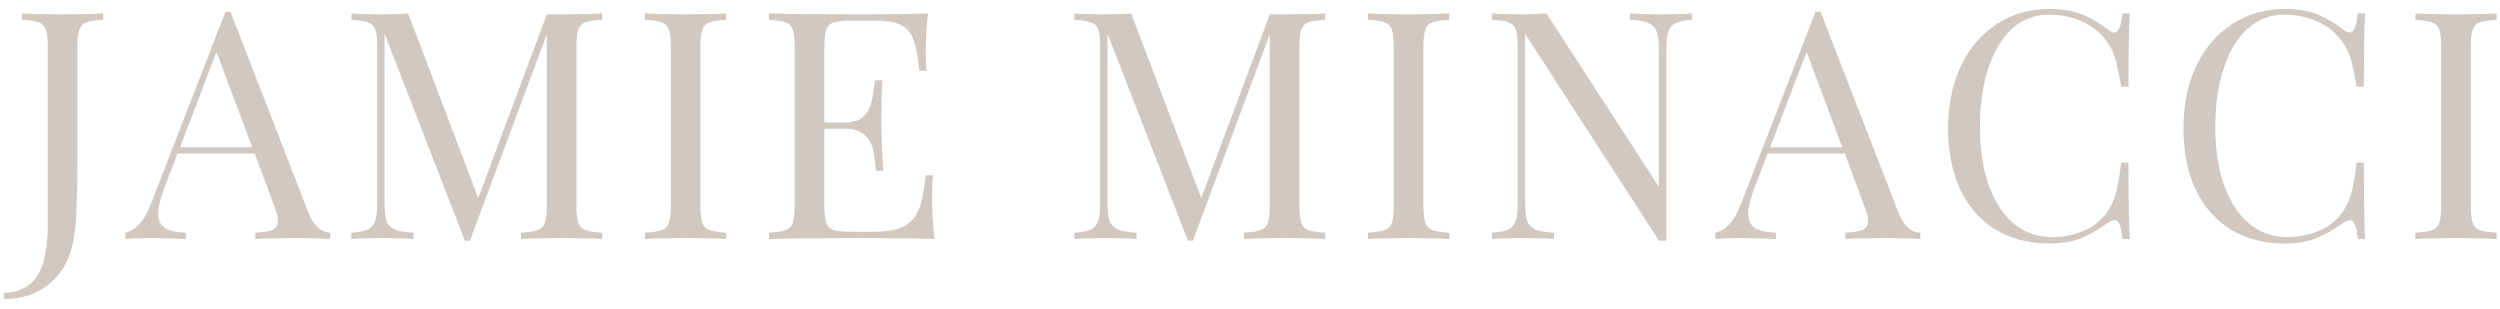 <svg xmlns="http://www.w3.org/2000/svg" width="251" height="31" viewBox="0 0 251 31" fill="none"><path d="M0.41 29.408C1.903 29.365 3.002 28.811 3.706 27.744C4.431 26.677 4.794 24.875 4.794 22.336V4.736C4.794 3.925 4.73 3.339 4.602 2.976C4.474 2.613 4.229 2.368 3.866 2.24C3.525 2.112 2.97 2.027 2.202 1.984V1.344C3.098 1.408 4.442 1.44 6.234 1.44C7.983 1.44 9.359 1.408 10.362 1.344V1.984C9.594 2.027 9.029 2.112 8.666 2.24C8.325 2.368 8.09 2.613 7.962 2.976C7.834 3.339 7.77 3.925 7.77 4.736V16.448C7.77 18.261 7.738 19.872 7.674 21.28C7.61 22.667 7.461 23.84 7.226 24.8C6.842 26.357 6.053 27.616 4.858 28.576C3.685 29.536 2.202 30.016 0.41 30.016V29.408ZM30.95 21.312C31.462 22.635 32.198 23.317 33.158 23.36V24C32.305 23.936 31.164 23.904 29.734 23.904C27.9 23.904 26.534 23.936 25.638 24V23.36C26.449 23.317 27.025 23.221 27.366 23.072C27.729 22.901 27.91 22.603 27.91 22.176C27.91 21.813 27.782 21.312 27.526 20.672L25.574 15.424H17.83L16.518 18.816C16.092 19.968 15.878 20.843 15.878 21.44C15.878 22.101 16.102 22.581 16.55 22.88C17.02 23.179 17.724 23.339 18.662 23.36V24C17.446 23.936 16.22 23.904 14.982 23.904C14.022 23.904 13.222 23.936 12.582 24V23.36C13.649 23.104 14.492 22.176 15.11 20.576L22.63 1.184H23.142L30.95 21.312ZM25.318 14.784L21.734 5.216L18.086 14.784H25.318ZM60.465 1.984C59.697 2.027 59.132 2.112 58.77 2.24C58.428 2.368 58.194 2.613 58.066 2.976C57.938 3.339 57.873 3.925 57.873 4.736V20.608C57.873 21.419 57.938 22.005 58.066 22.368C58.194 22.731 58.428 22.976 58.77 23.104C59.132 23.232 59.697 23.317 60.465 23.36V24C59.484 23.936 58.13 23.904 56.401 23.904C54.567 23.904 53.202 23.936 52.306 24V23.36C53.074 23.317 53.628 23.232 53.969 23.104C54.332 22.976 54.578 22.731 54.706 22.368C54.834 22.005 54.898 21.419 54.898 20.608V3.456L47.185 24.16H46.673L38.609 3.392V20.288C38.609 21.12 38.673 21.739 38.801 22.144C38.951 22.549 39.228 22.848 39.633 23.04C40.039 23.211 40.668 23.317 41.522 23.36V24C40.754 23.936 39.666 23.904 38.258 23.904C36.977 23.904 35.986 23.936 35.282 24V23.36C36.028 23.317 36.583 23.211 36.946 23.04C37.308 22.848 37.553 22.549 37.681 22.144C37.809 21.717 37.873 21.099 37.873 20.288V4.736C37.873 3.925 37.809 3.339 37.681 2.976C37.553 2.613 37.308 2.368 36.946 2.24C36.604 2.112 36.05 2.027 35.282 1.984V1.344C35.986 1.408 36.977 1.44 38.258 1.44C39.367 1.44 40.273 1.408 40.977 1.344L48.017 19.872L54.898 1.44H56.401C58.13 1.44 59.484 1.408 60.465 1.344V1.984ZM72.916 1.984C72.148 2.027 71.583 2.112 71.221 2.24C70.879 2.368 70.644 2.613 70.516 2.976C70.388 3.339 70.325 3.925 70.325 4.736V20.608C70.325 21.419 70.388 22.005 70.516 22.368C70.644 22.731 70.879 22.976 71.221 23.104C71.583 23.232 72.148 23.317 72.916 23.36V24C71.935 23.936 70.581 23.904 68.853 23.904C67.018 23.904 65.653 23.936 64.757 24V23.36C65.525 23.317 66.079 23.232 66.421 23.104C66.783 22.976 67.028 22.731 67.156 22.368C67.284 22.005 67.349 21.419 67.349 20.608V4.736C67.349 3.925 67.284 3.339 67.156 2.976C67.028 2.613 66.783 2.368 66.421 2.24C66.079 2.112 65.525 2.027 64.757 1.984V1.344C65.653 1.408 67.018 1.44 68.853 1.44C70.559 1.44 71.914 1.408 72.916 1.344V1.984ZM93.584 19.904C93.584 21.12 93.659 22.485 93.808 24C92.358 23.936 89.915 23.904 86.48 23.904C82.384 23.904 79.291 23.936 77.2 24V23.36C77.968 23.317 78.523 23.232 78.864 23.104C79.227 22.976 79.472 22.731 79.6 22.368C79.728 22.005 79.792 21.419 79.792 20.608V4.736C79.792 3.925 79.728 3.339 79.6 2.976C79.472 2.613 79.227 2.368 78.864 2.24C78.523 2.112 77.968 2.027 77.2 1.984V1.344C79.291 1.408 82.384 1.44 86.48 1.44C89.616 1.44 91.846 1.408 93.168 1.344C93.019 2.752 92.944 4.011 92.944 5.12C92.944 5.952 92.976 6.613 93.04 7.104H92.304C92.155 5.717 91.963 4.693 91.728 4.032C91.494 3.349 91.099 2.859 90.544 2.56C89.99 2.24 89.147 2.08 88.016 2.08H85.36C84.592 2.08 84.027 2.144 83.664 2.272C83.323 2.379 83.088 2.613 82.96 2.976C82.832 3.339 82.768 3.925 82.768 4.736V12.288H84.88C85.627 12.288 86.203 12.117 86.608 11.776C87.014 11.413 87.28 10.997 87.408 10.528C87.558 10.037 87.675 9.429 87.76 8.704L87.856 8.064H88.592C88.528 8.96 88.496 9.963 88.496 11.072V12.608C88.496 13.696 88.56 15.211 88.688 17.152H87.952C87.931 17.003 87.867 16.491 87.76 15.616C87.654 14.72 87.355 14.048 86.864 13.6C86.395 13.152 85.734 12.928 84.88 12.928H82.768V20.608C82.768 21.419 82.832 22.005 82.96 22.368C83.088 22.731 83.323 22.976 83.664 23.104C84.027 23.211 84.592 23.264 85.36 23.264H87.696C89.019 23.264 90.022 23.093 90.704 22.752C91.408 22.389 91.92 21.824 92.24 21.056C92.56 20.267 92.795 19.115 92.944 17.6H93.68C93.616 18.176 93.584 18.944 93.584 19.904ZM133.053 1.984C132.285 2.027 131.72 2.112 131.357 2.24C131.016 2.368 130.781 2.613 130.653 2.976C130.525 3.339 130.461 3.925 130.461 4.736V20.608C130.461 21.419 130.525 22.005 130.653 22.368C130.781 22.731 131.016 22.976 131.357 23.104C131.72 23.232 132.285 23.317 133.053 23.36V24C132.072 23.936 130.717 23.904 128.989 23.904C127.154 23.904 125.789 23.936 124.893 24V23.36C125.661 23.317 126.216 23.232 126.557 23.104C126.92 22.976 127.165 22.731 127.293 22.368C127.421 22.005 127.485 21.419 127.485 20.608V3.456L119.773 24.16H119.261L111.197 3.392V20.288C111.197 21.12 111.261 21.739 111.389 22.144C111.538 22.549 111.816 22.848 112.221 23.04C112.626 23.211 113.256 23.317 114.109 23.36V24C113.341 23.936 112.253 23.904 110.845 23.904C109.565 23.904 108.573 23.936 107.869 24V23.36C108.616 23.317 109.17 23.211 109.533 23.04C109.896 22.848 110.141 22.549 110.269 22.144C110.397 21.717 110.461 21.099 110.461 20.288V4.736C110.461 3.925 110.397 3.339 110.269 2.976C110.141 2.613 109.896 2.368 109.533 2.24C109.192 2.112 108.637 2.027 107.869 1.984V1.344C108.573 1.408 109.565 1.44 110.845 1.44C111.954 1.44 112.861 1.408 113.565 1.344L120.605 19.872L127.485 1.44H128.989C130.717 1.44 132.072 1.408 133.053 1.344V1.984ZM145.504 1.984C144.736 2.027 144.171 2.112 143.808 2.24C143.467 2.368 143.232 2.613 143.104 2.976C142.976 3.339 142.912 3.925 142.912 4.736V20.608C142.912 21.419 142.976 22.005 143.104 22.368C143.232 22.731 143.467 22.976 143.808 23.104C144.171 23.232 144.736 23.317 145.504 23.36V24C144.523 23.936 143.168 23.904 141.44 23.904C139.605 23.904 138.24 23.936 137.344 24V23.36C138.112 23.317 138.667 23.232 139.008 23.104C139.371 22.976 139.616 22.731 139.744 22.368C139.872 22.005 139.936 21.419 139.936 20.608V4.736C139.936 3.925 139.872 3.339 139.744 2.976C139.616 2.613 139.371 2.368 139.008 2.24C138.667 2.112 138.112 2.027 137.344 1.984V1.344C138.24 1.408 139.605 1.44 141.44 1.44C143.147 1.44 144.501 1.408 145.504 1.344V1.984ZM169.884 1.984C169.137 2.027 168.582 2.144 168.22 2.336C167.857 2.507 167.612 2.805 167.484 3.232C167.356 3.637 167.292 4.245 167.292 5.056V24.16H166.556L153.116 3.392V20.288C153.116 21.12 153.18 21.739 153.308 22.144C153.457 22.549 153.734 22.848 154.14 23.04C154.545 23.211 155.174 23.317 156.028 23.36V24C155.26 23.936 154.172 23.904 152.764 23.904C151.484 23.904 150.492 23.936 149.788 24V23.36C150.534 23.317 151.089 23.211 151.452 23.04C151.814 22.848 152.06 22.549 152.188 22.144C152.316 21.717 152.38 21.099 152.38 20.288V4.736C152.38 3.925 152.316 3.339 152.188 2.976C152.06 2.613 151.814 2.368 151.452 2.24C151.11 2.112 150.556 2.027 149.788 1.984V1.344C150.492 1.408 151.484 1.44 152.764 1.44C153.724 1.44 154.556 1.408 155.26 1.344L166.556 18.752V5.056C166.556 4.224 166.481 3.605 166.332 3.2C166.204 2.795 165.937 2.507 165.532 2.336C165.126 2.144 164.497 2.027 163.644 1.984V1.344C164.412 1.408 165.5 1.44 166.908 1.44C168.188 1.44 169.18 1.408 169.884 1.344V1.984ZM190.594 21.312C191.106 22.635 191.842 23.317 192.802 23.36V24C191.949 23.936 190.807 23.904 189.378 23.904C187.543 23.904 186.178 23.936 185.282 24V23.36C186.093 23.317 186.669 23.221 187.01 23.072C187.373 22.901 187.554 22.603 187.554 22.176C187.554 21.813 187.426 21.312 187.17 20.672L185.218 15.424H177.474L176.162 18.816C175.735 19.968 175.522 20.843 175.522 21.44C175.522 22.101 175.746 22.581 176.194 22.88C176.663 23.179 177.367 23.339 178.306 23.36V24C177.09 23.936 175.863 23.904 174.626 23.904C173.666 23.904 172.866 23.936 172.226 24V23.36C173.293 23.104 174.135 22.176 174.754 20.576L182.274 1.184H182.786L190.594 21.312ZM184.962 14.784L181.378 5.216L177.73 14.784H184.962ZM205.766 0.896C207.046 0.896 208.134 1.077 209.03 1.44C209.926 1.803 210.8 2.315 211.654 2.976C211.888 3.168 212.091 3.264 212.262 3.264C212.688 3.264 212.966 2.624 213.094 1.344H213.83C213.744 2.731 213.702 5.184 213.702 8.704H212.966C212.731 7.317 212.518 6.325 212.326 5.728C212.134 5.109 211.814 4.523 211.366 3.968C210.726 3.136 209.904 2.517 208.902 2.112C207.92 1.685 206.854 1.472 205.702 1.472C204.315 1.472 203.099 1.931 202.054 2.848C201.03 3.765 200.23 5.077 199.654 6.784C199.078 8.469 198.79 10.453 198.79 12.736C198.79 15.061 199.099 17.056 199.718 18.72C200.336 20.384 201.19 21.653 202.278 22.528C203.387 23.381 204.635 23.808 206.022 23.808C207.088 23.808 208.123 23.605 209.126 23.2C210.128 22.795 210.918 22.187 211.494 21.376C211.92 20.779 212.23 20.139 212.422 19.456C212.614 18.773 212.795 17.728 212.966 16.32H213.702C213.702 19.989 213.744 22.549 213.83 24H213.094C213.03 23.317 212.934 22.837 212.806 22.56C212.699 22.261 212.539 22.112 212.326 22.112C212.155 22.112 211.931 22.197 211.654 22.368C210.694 23.051 209.776 23.573 208.902 23.936C208.027 24.277 206.971 24.448 205.734 24.448C203.707 24.448 201.926 23.989 200.39 23.072C198.875 22.155 197.691 20.832 196.838 19.104C196.006 17.355 195.59 15.275 195.59 12.864C195.59 10.517 196.016 8.437 196.87 6.624C197.744 4.811 198.95 3.403 200.486 2.4C202.043 1.397 203.803 0.896 205.766 0.896ZM229.397 0.896C230.677 0.896 231.765 1.077 232.661 1.44C233.557 1.803 234.432 2.315 235.285 2.976C235.52 3.168 235.722 3.264 235.893 3.264C236.32 3.264 236.597 2.624 236.725 1.344H237.461C237.376 2.731 237.333 5.184 237.333 8.704H236.597C236.362 7.317 236.149 6.325 235.957 5.728C235.765 5.109 235.445 4.523 234.997 3.968C234.357 3.136 233.536 2.517 232.533 2.112C231.552 1.685 230.485 1.472 229.333 1.472C227.946 1.472 226.73 1.931 225.685 2.848C224.661 3.765 223.861 5.077 223.285 6.784C222.709 8.469 222.421 10.453 222.421 12.736C222.421 15.061 222.73 17.056 223.349 18.72C223.968 20.384 224.821 21.653 225.909 22.528C227.018 23.381 228.266 23.808 229.653 23.808C230.72 23.808 231.754 23.605 232.757 23.2C233.76 22.795 234.549 22.187 235.125 21.376C235.552 20.779 235.861 20.139 236.053 19.456C236.245 18.773 236.426 17.728 236.597 16.32H237.333C237.333 19.989 237.376 22.549 237.461 24H236.725C236.661 23.317 236.565 22.837 236.437 22.56C236.33 22.261 236.17 22.112 235.957 22.112C235.786 22.112 235.562 22.197 235.285 22.368C234.325 23.051 233.408 23.573 232.533 23.936C231.658 24.277 230.602 24.448 229.365 24.448C227.338 24.448 225.557 23.989 224.021 23.072C222.506 22.155 221.322 20.832 220.469 19.104C219.637 17.355 219.221 15.275 219.221 12.864C219.221 10.517 219.648 8.437 220.501 6.624C221.376 4.811 222.581 3.403 224.117 2.4C225.674 1.397 227.434 0.896 229.397 0.896ZM250.66 1.984C249.892 2.027 249.327 2.112 248.964 2.24C248.623 2.368 248.388 2.613 248.26 2.976C248.132 3.339 248.068 3.925 248.068 4.736V20.608C248.068 21.419 248.132 22.005 248.26 22.368C248.388 22.731 248.623 22.976 248.964 23.104C249.327 23.232 249.892 23.317 250.66 23.36V24C249.679 23.936 248.324 23.904 246.596 23.904C244.762 23.904 243.396 23.936 242.5 24V23.36C243.268 23.317 243.823 23.232 244.164 23.104C244.527 22.976 244.772 22.731 244.9 22.368C245.028 22.005 245.092 21.419 245.092 20.608V4.736C245.092 3.925 245.028 3.339 244.9 2.976C244.772 2.613 244.527 2.368 244.164 2.24C243.823 2.112 243.268 2.027 242.5 1.984V1.344C243.396 1.408 244.762 1.44 246.596 1.44C248.303 1.44 249.658 1.408 250.66 1.344V1.984Z" fill="#D1C9C1"></path></svg>